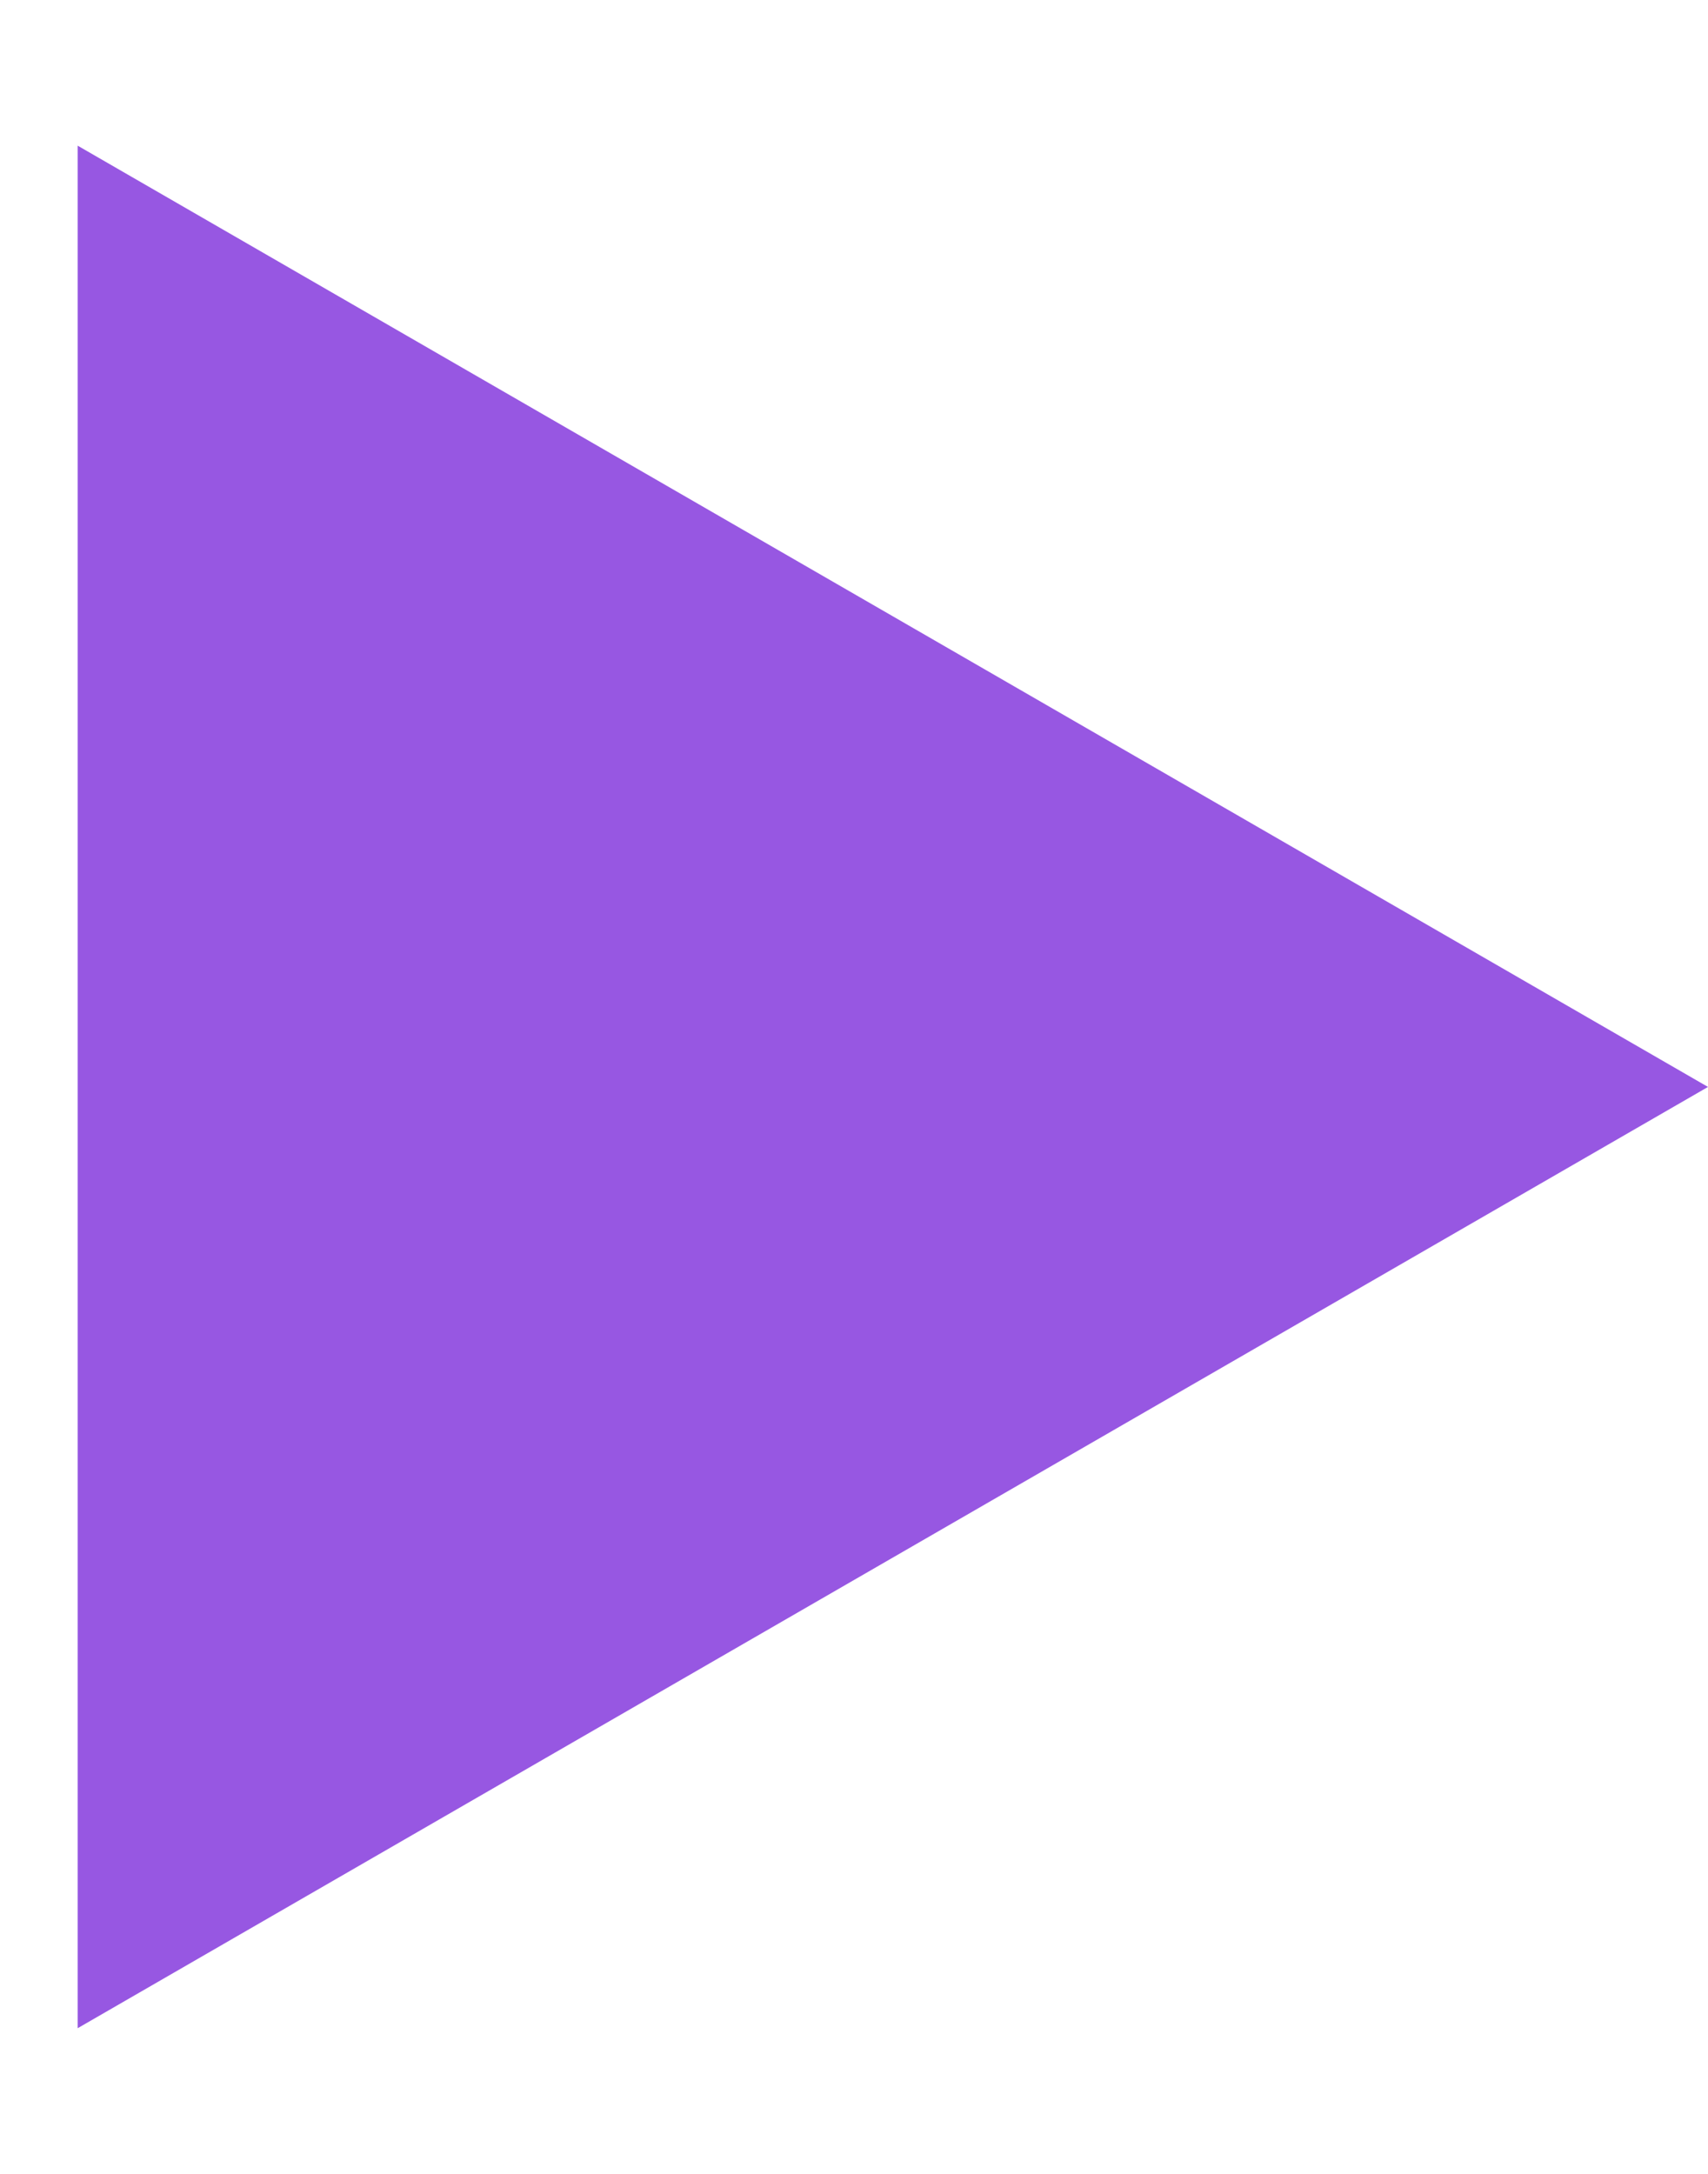 <?xml version="1.0" encoding="UTF-8"?> <svg xmlns="http://www.w3.org/2000/svg" width="11" height="14" viewBox="0 0 11 14" fill="none"><path d="M11 7L0.5 13.062L0.5 0.938L11 7Z" fill="#9757E2"></path></svg> 